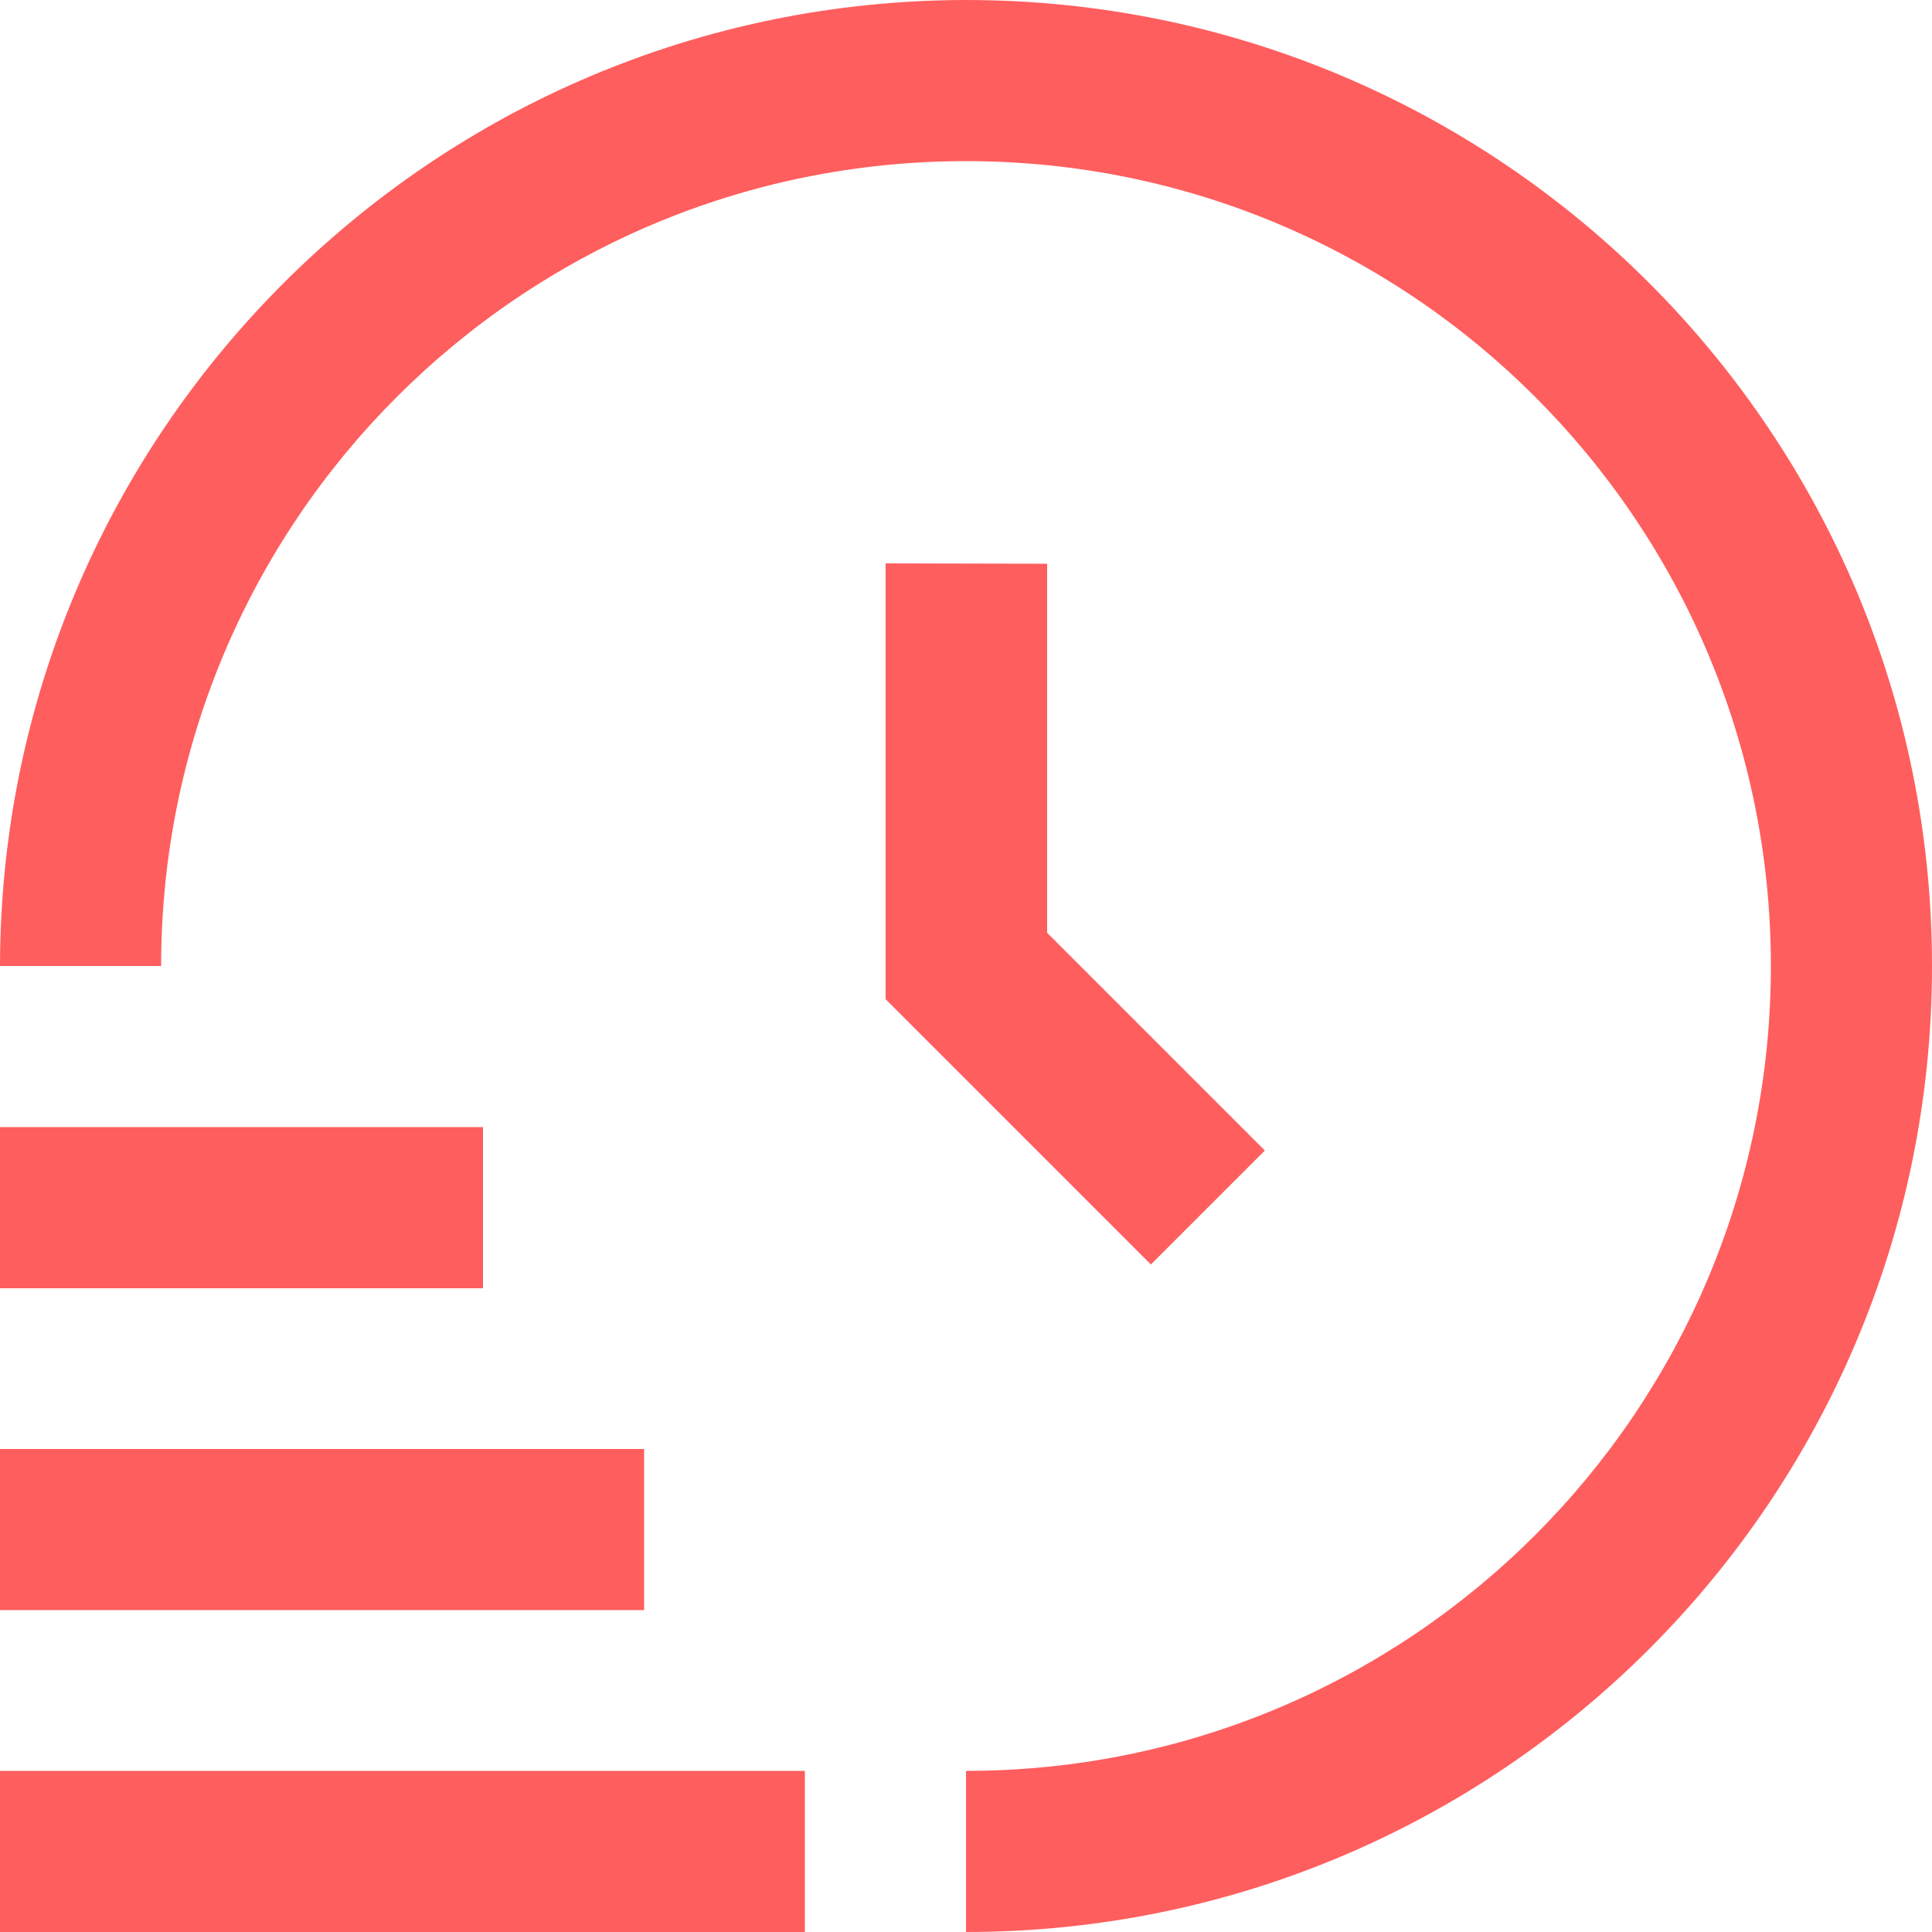 <?xml version="1.0"?>
<svg xmlns="http://www.w3.org/2000/svg" xmlns:xlink="http://www.w3.org/1999/xlink" id="Layer_1" x="0px" y="0px" viewBox="0 0 512 512" style="enable-background:new 0 0 512 512;" xml:space="preserve">
  <style type="text/css">	.st0{fill:#FF5E5E;}</style>
  <path class="st0" d="M213.3,512H0v-42.7h213.3V512z M170.7,384H0v42.7h170.7V384z M128,298.7H0v42.7h128V298.7z M256,0 C114.7,0.2,0.2,114.7,0,256h42.7c0-117.8,95.5-213.3,213.3-213.3S469.3,138.2,469.3,256S373.8,469.3,256,469.3V512 c141.4,0,256-114.6,256-256S397.4,0,256,0z M234.7,149.3v115.5l70.3,70.3l30.2-30.2l-57.7-57.7v-97.8L234.7,149.3z"/>
</svg>
